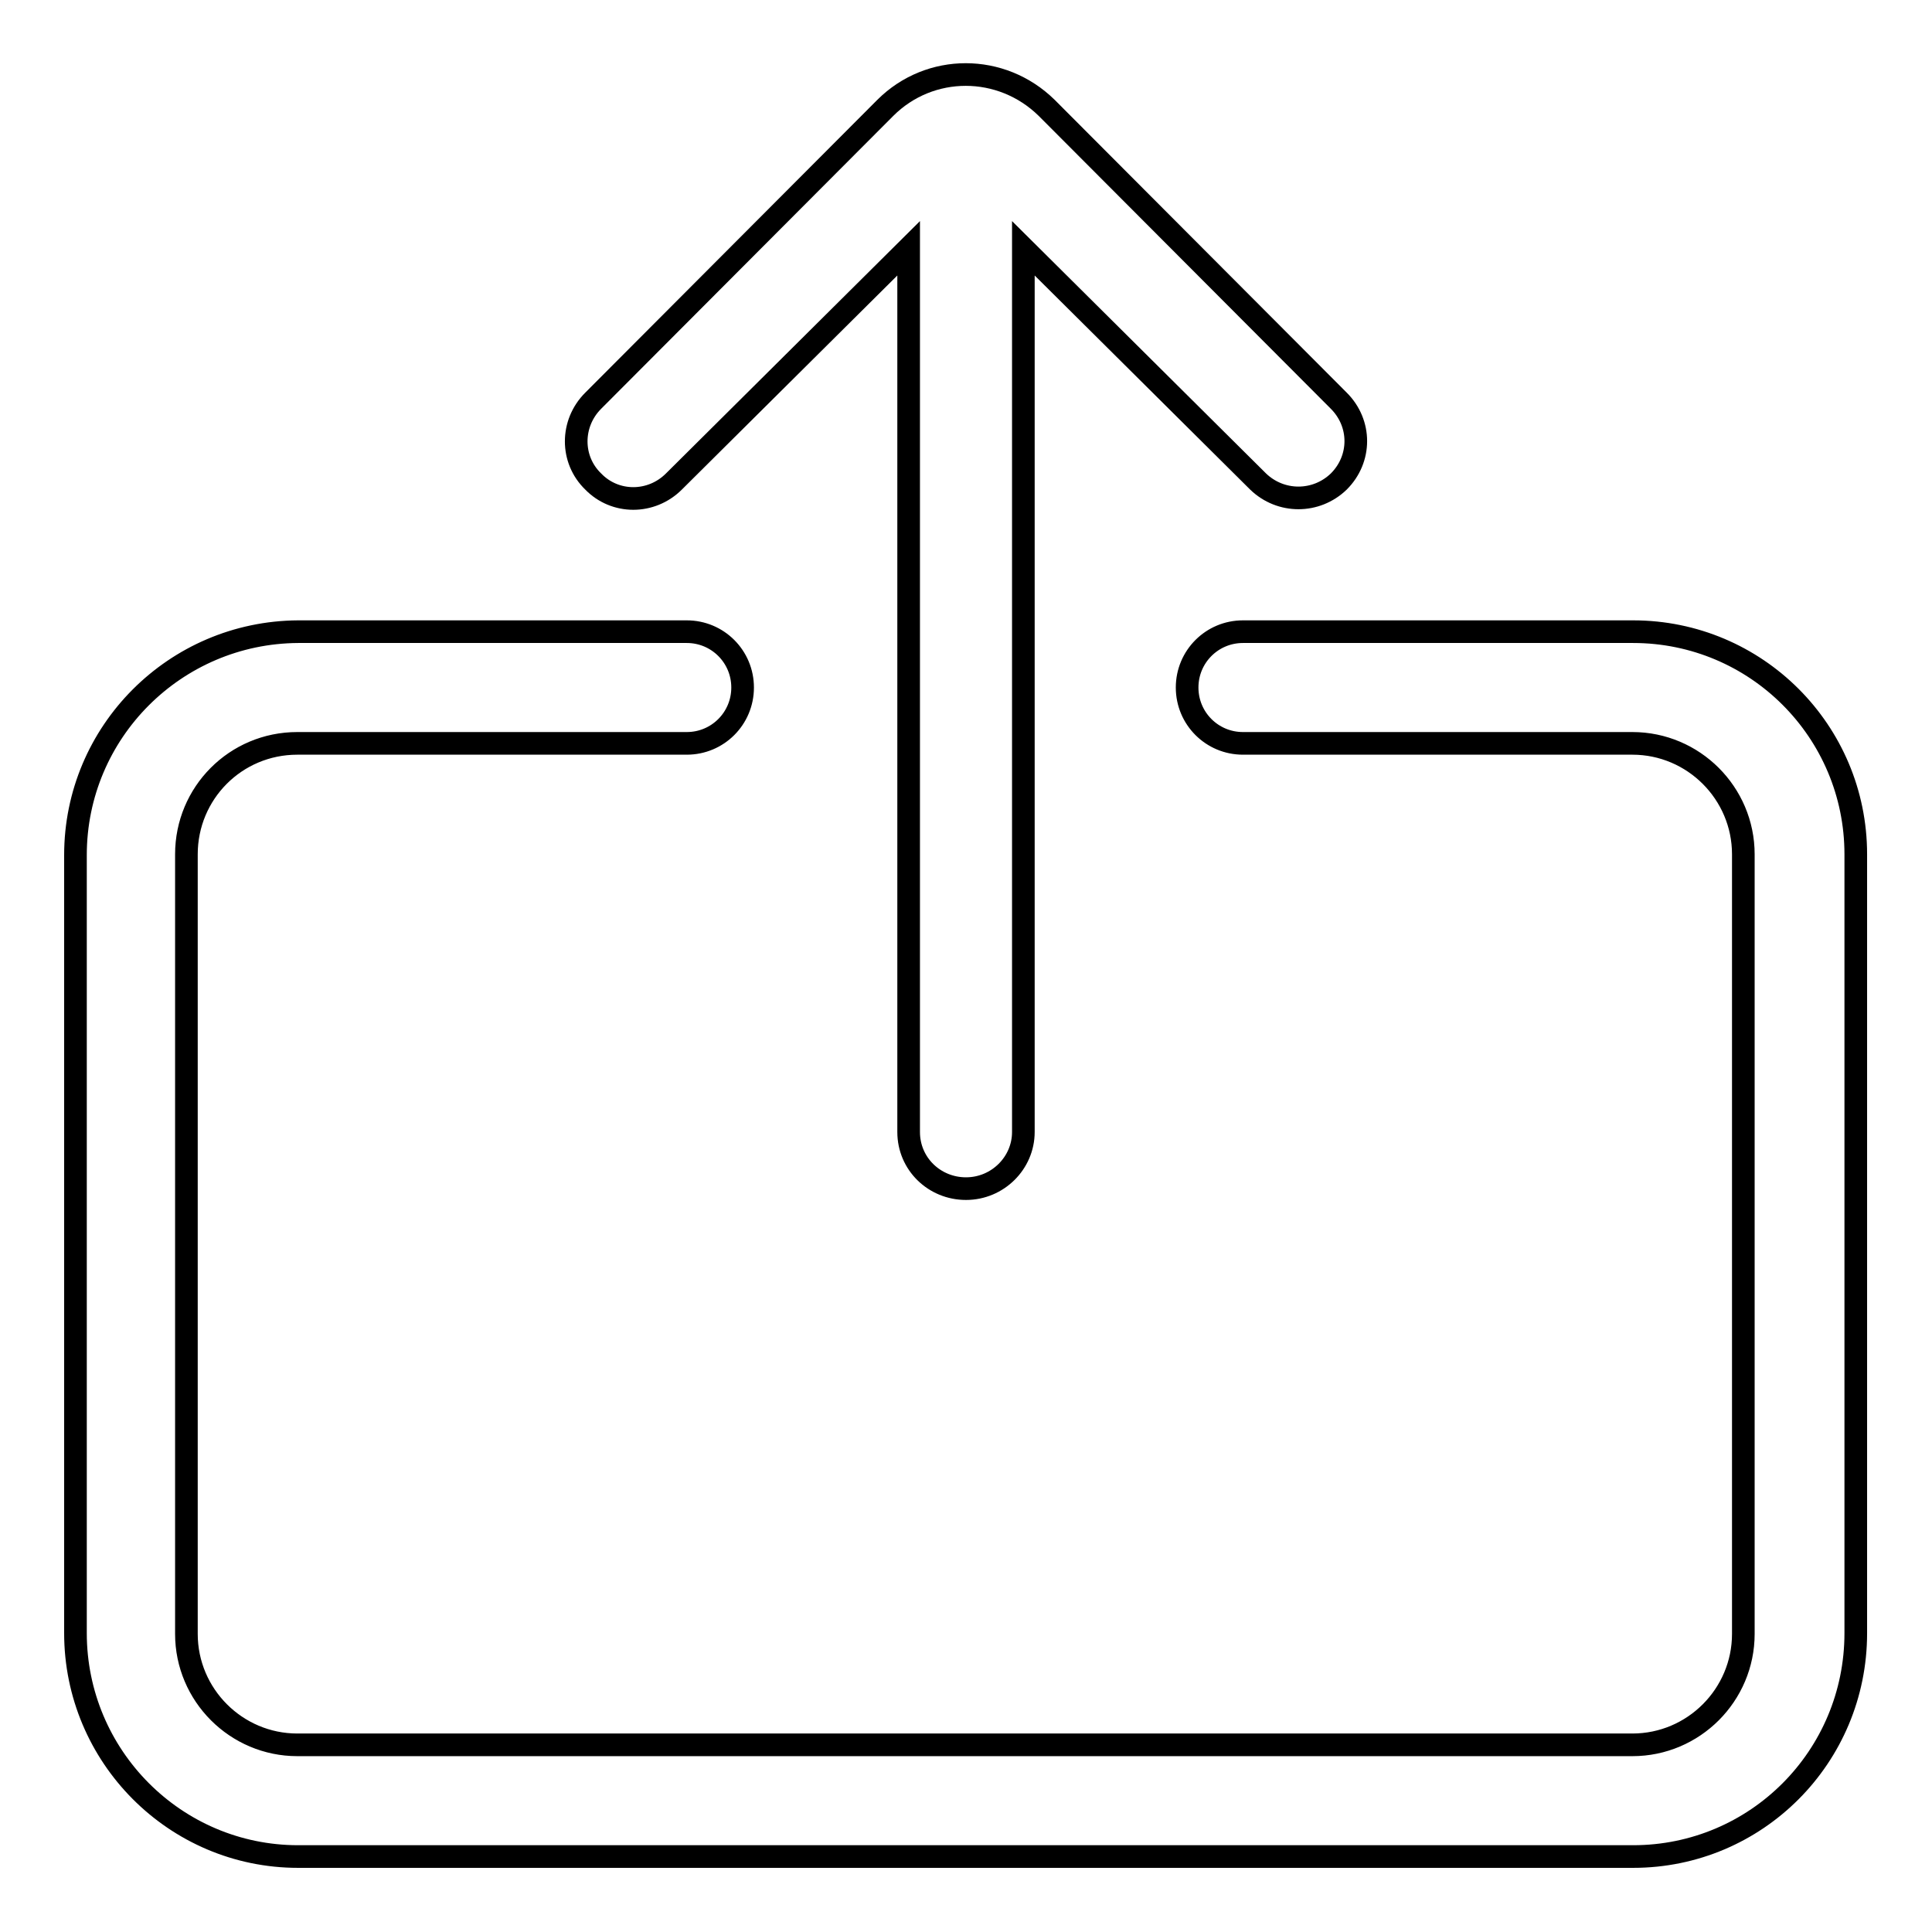 <?xml version="1.0" encoding="utf-8"?>
<!-- Svg Vector Icons : http://www.onlinewebfonts.com/icon -->
<!DOCTYPE svg PUBLIC "-//W3C//DTD SVG 1.1//EN" "http://www.w3.org/Graphics/SVG/1.1/DTD/svg11.dtd">
<svg version="1.1" xmlns="http://www.w3.org/2000/svg" xmlns:xlink="http://www.w3.org/1999/xlink" x="0px" y="0px" viewBox="0 0 256 256" enable-background="new 0 0 256 256" xml:space="preserve">
<g> <path stroke-width="3" fill-opacity="0" stroke="#000000"  d="M10,113.3v103.1c0,16.3,13.2,29.6,29.5,29.6h176.9c16.3,0,29.5-13.2,29.5-29.6v-15.8v-87.4 c0-16.3-13.2-29.5-29.5-29.5h-51.7c-4.1,0-7.4,3.3-7.4,7.4l0,0c0,4.1,3.3,7.4,7.4,7.4h51.6c8.1,0,14.7,6.6,14.7,14.7v103.3 c0,8.1-6.6,14.7-14.7,14.7H39.4c-8.1,0-14.7-6.6-14.7-14.7V113.2c0-8.1,6.5-14.7,14.7-14.7h51.6c4.1,0,7.4-3.3,7.4-7.4l0,0 c0-4.1-3.3-7.4-7.4-7.4H39.5C23.2,83.8,10,97,10,113.3L10,113.3z M128,157.5c-4.2,0-7.6-3.3-7.6-7.5V32.9L89.3,63.8 c-3,3-7.8,3-10.7,0c-3-2.9-3-7.7,0-10.7l38.7-38.8c5.9-5.9,15.4-5.9,21.4,0l38.7,38.8c3,3,3,7.7,0,10.7c-3,2.9-7.7,2.9-10.7,0 l-31.1-30.9V150C135.6,154.1,132.2,157.5,128,157.5L128,157.5z"/></g>
</svg>